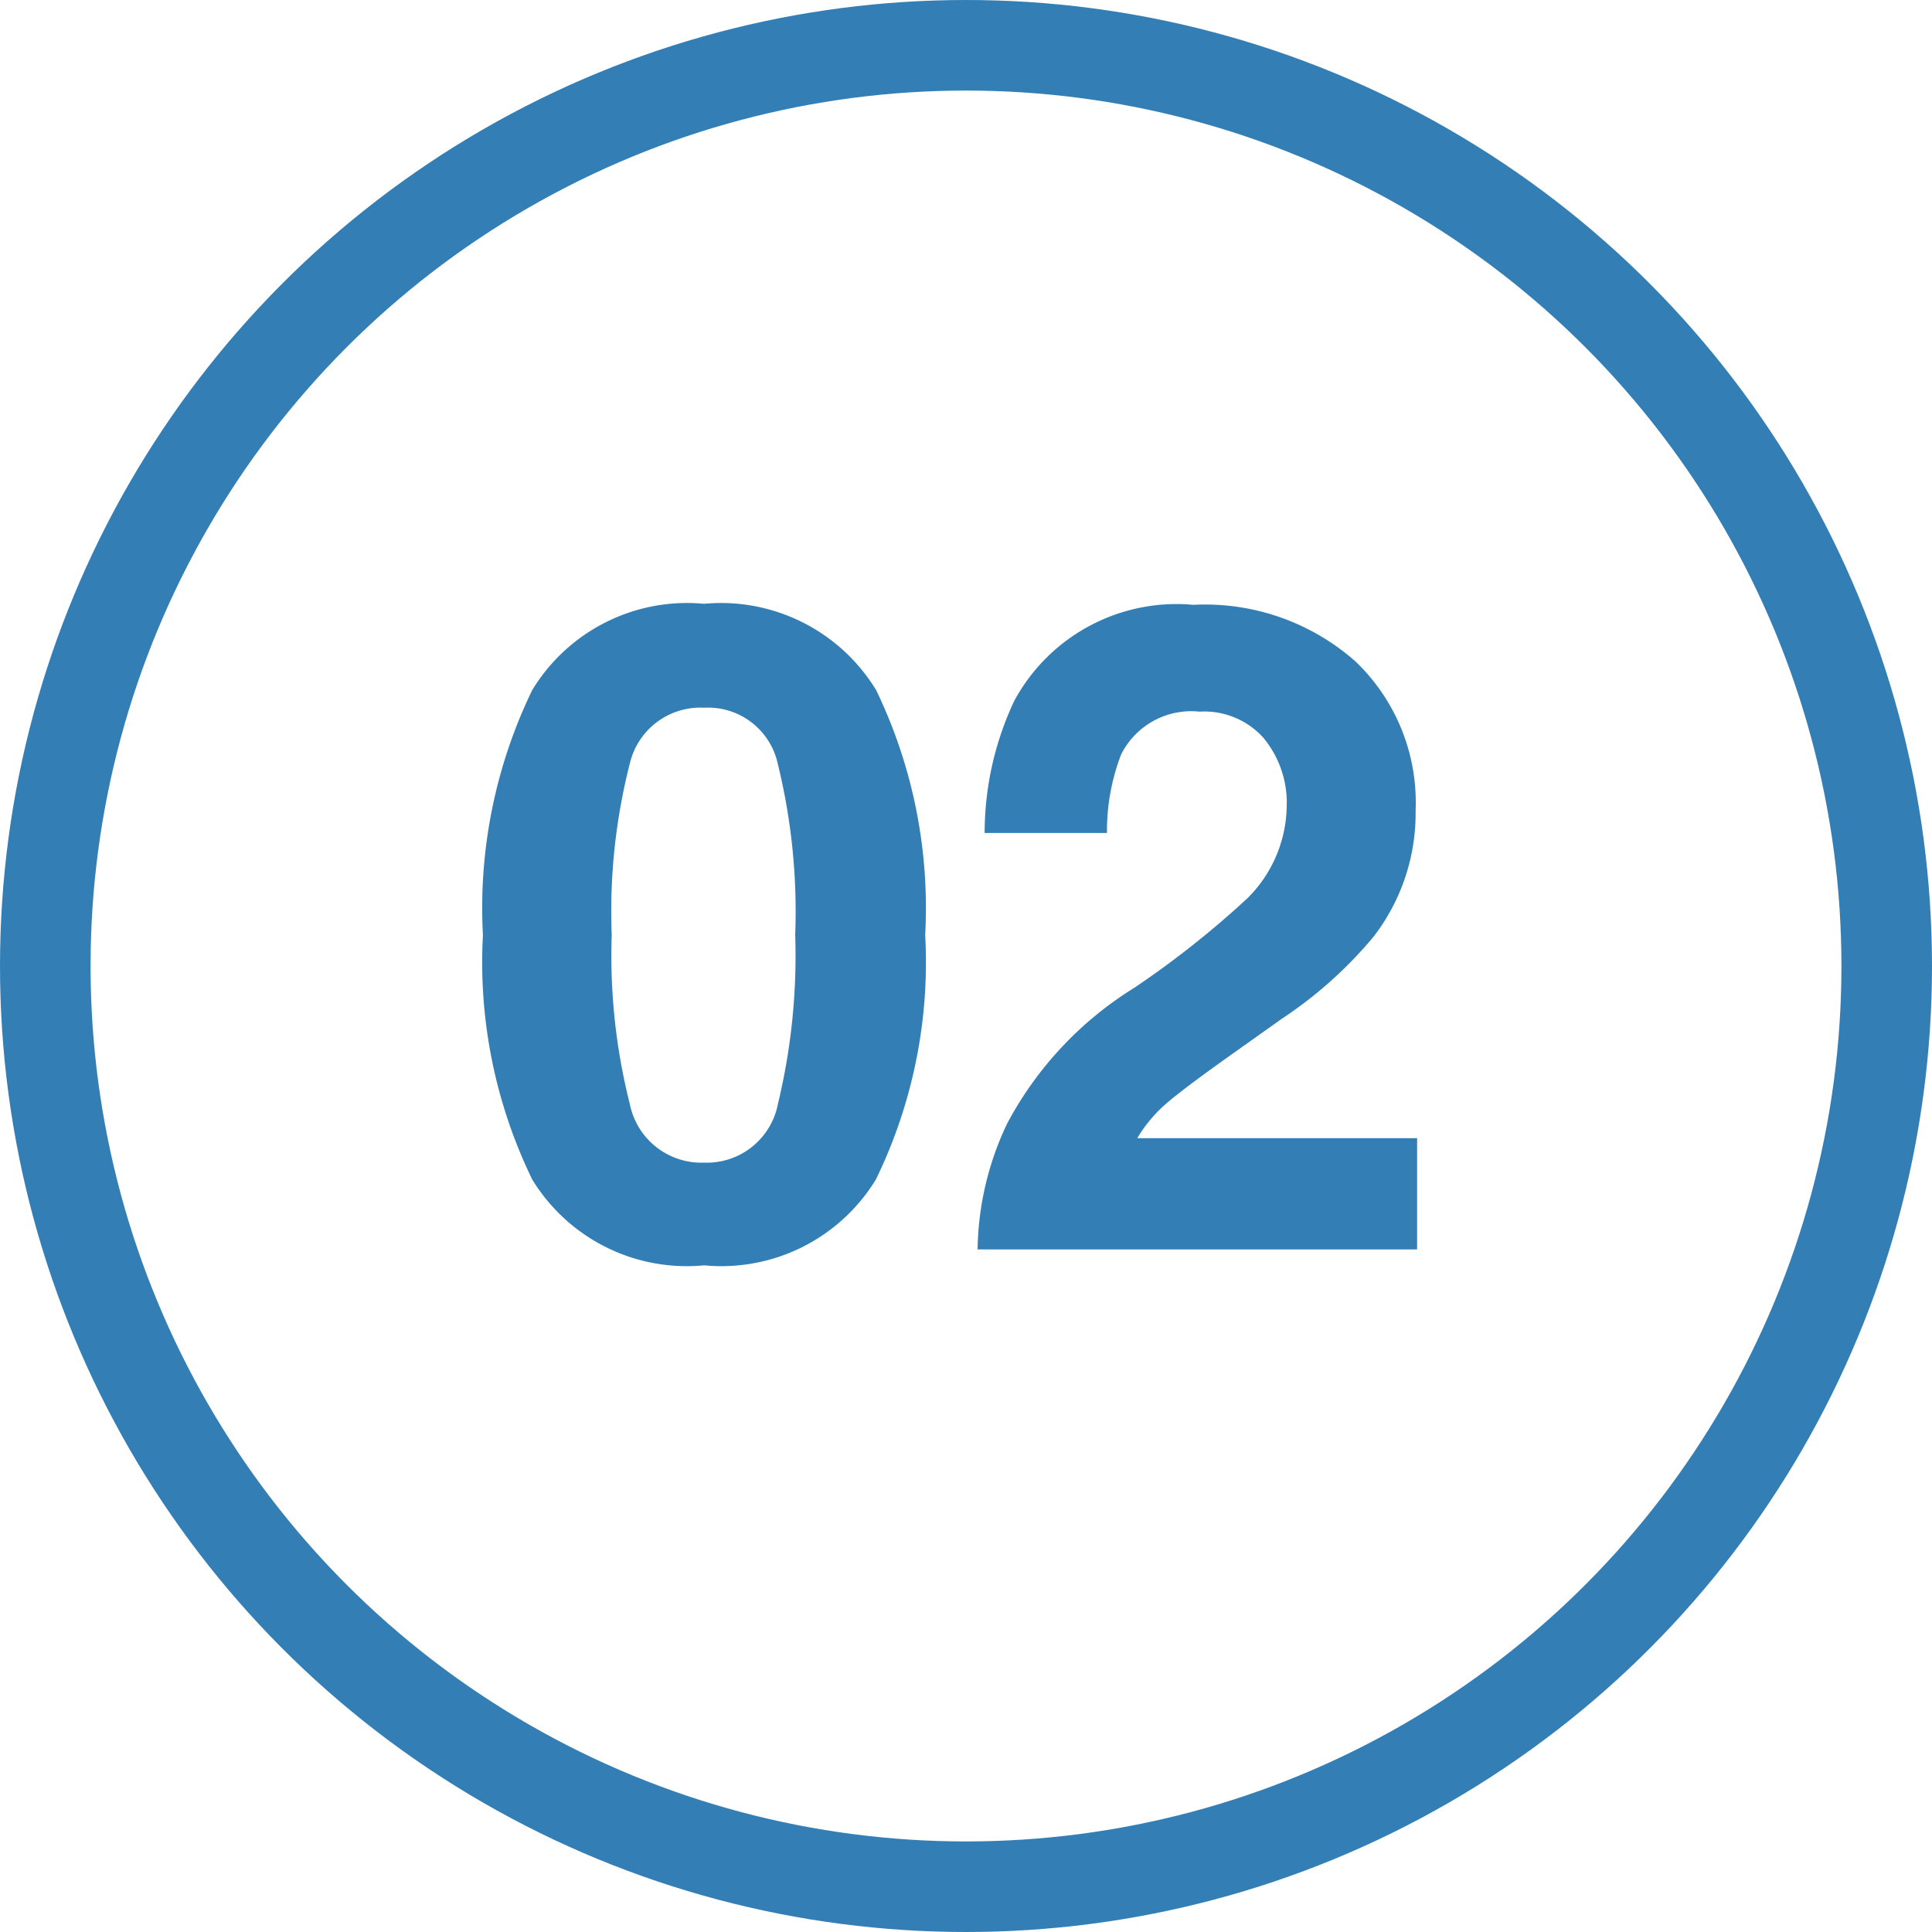 <svg xmlns="http://www.w3.org/2000/svg" width="32" height="32" viewBox="0 0 32 32">
  <g id="グループ_2752" data-name="グループ 2752" transform="translate(-662 -2226.034)">
    <path id="パス_2127" data-name="パス 2127" d="M4.131.264A3,3,0,0,1,1.285-1.157a8.22,8.22,0,0,1-.817-4.05,8.264,8.264,0,0,1,.817-4.058,3,3,0,0,1,2.845-1.428A3.009,3.009,0,0,1,6.98-9.265a8.3,8.3,0,0,1,.813,4.058,8.22,8.22,0,0,1-.817,4.05A3,3,0,0,1,4.131.264ZM5.354-2.41a10.449,10.449,0,0,0,.286-2.8A10.25,10.25,0,0,0,5.35-8.049a1.182,1.182,0,0,0-1.219-.923,1.2,1.2,0,0,0-1.23.923,9.892,9.892,0,0,0-.3,2.842,10,10,0,0,0,.3,2.8,1.209,1.209,0,0,0,1.23.97A1.2,1.2,0,0,0,5.354-2.41Zm8.053-6.05a1.316,1.316,0,0,0-1.069-.447,1.3,1.3,0,0,0-1.3.71,3.524,3.524,0,0,0-.234,1.3H8.778a5.131,5.131,0,0,1,.491-2.19,3.056,3.056,0,0,1,2.966-1.589,3.761,3.761,0,0,1,2.681.934,3.229,3.229,0,0,1,1,2.472,3.346,3.346,0,0,1-.7,2.095,7.005,7.005,0,0,1-1.516,1.355l-.835.593q-.784.557-1.073.806a2.361,2.361,0,0,0-.487.579h4.636V0H8.661a4.99,4.99,0,0,1,.491-2.087,5.9,5.9,0,0,1,2.109-2.249,15.469,15.469,0,0,0,1.868-1.479,2.187,2.187,0,0,0,.652-1.523A1.688,1.688,0,0,0,13.407-8.459Z" transform="translate(669.531 2246.728)" fill="#327eb5"/>
    <g id="楕円形_24" data-name="楕円形 24" transform="translate(662 2226.034)" fill="none" stroke="#327eb5" stroke-width="1.5">
      <circle cx="16" cy="16" r="16" stroke="none"/>
      <circle cx="16" cy="16" r="15.25" fill="none"/>
    </g>
  </g>
</svg>

